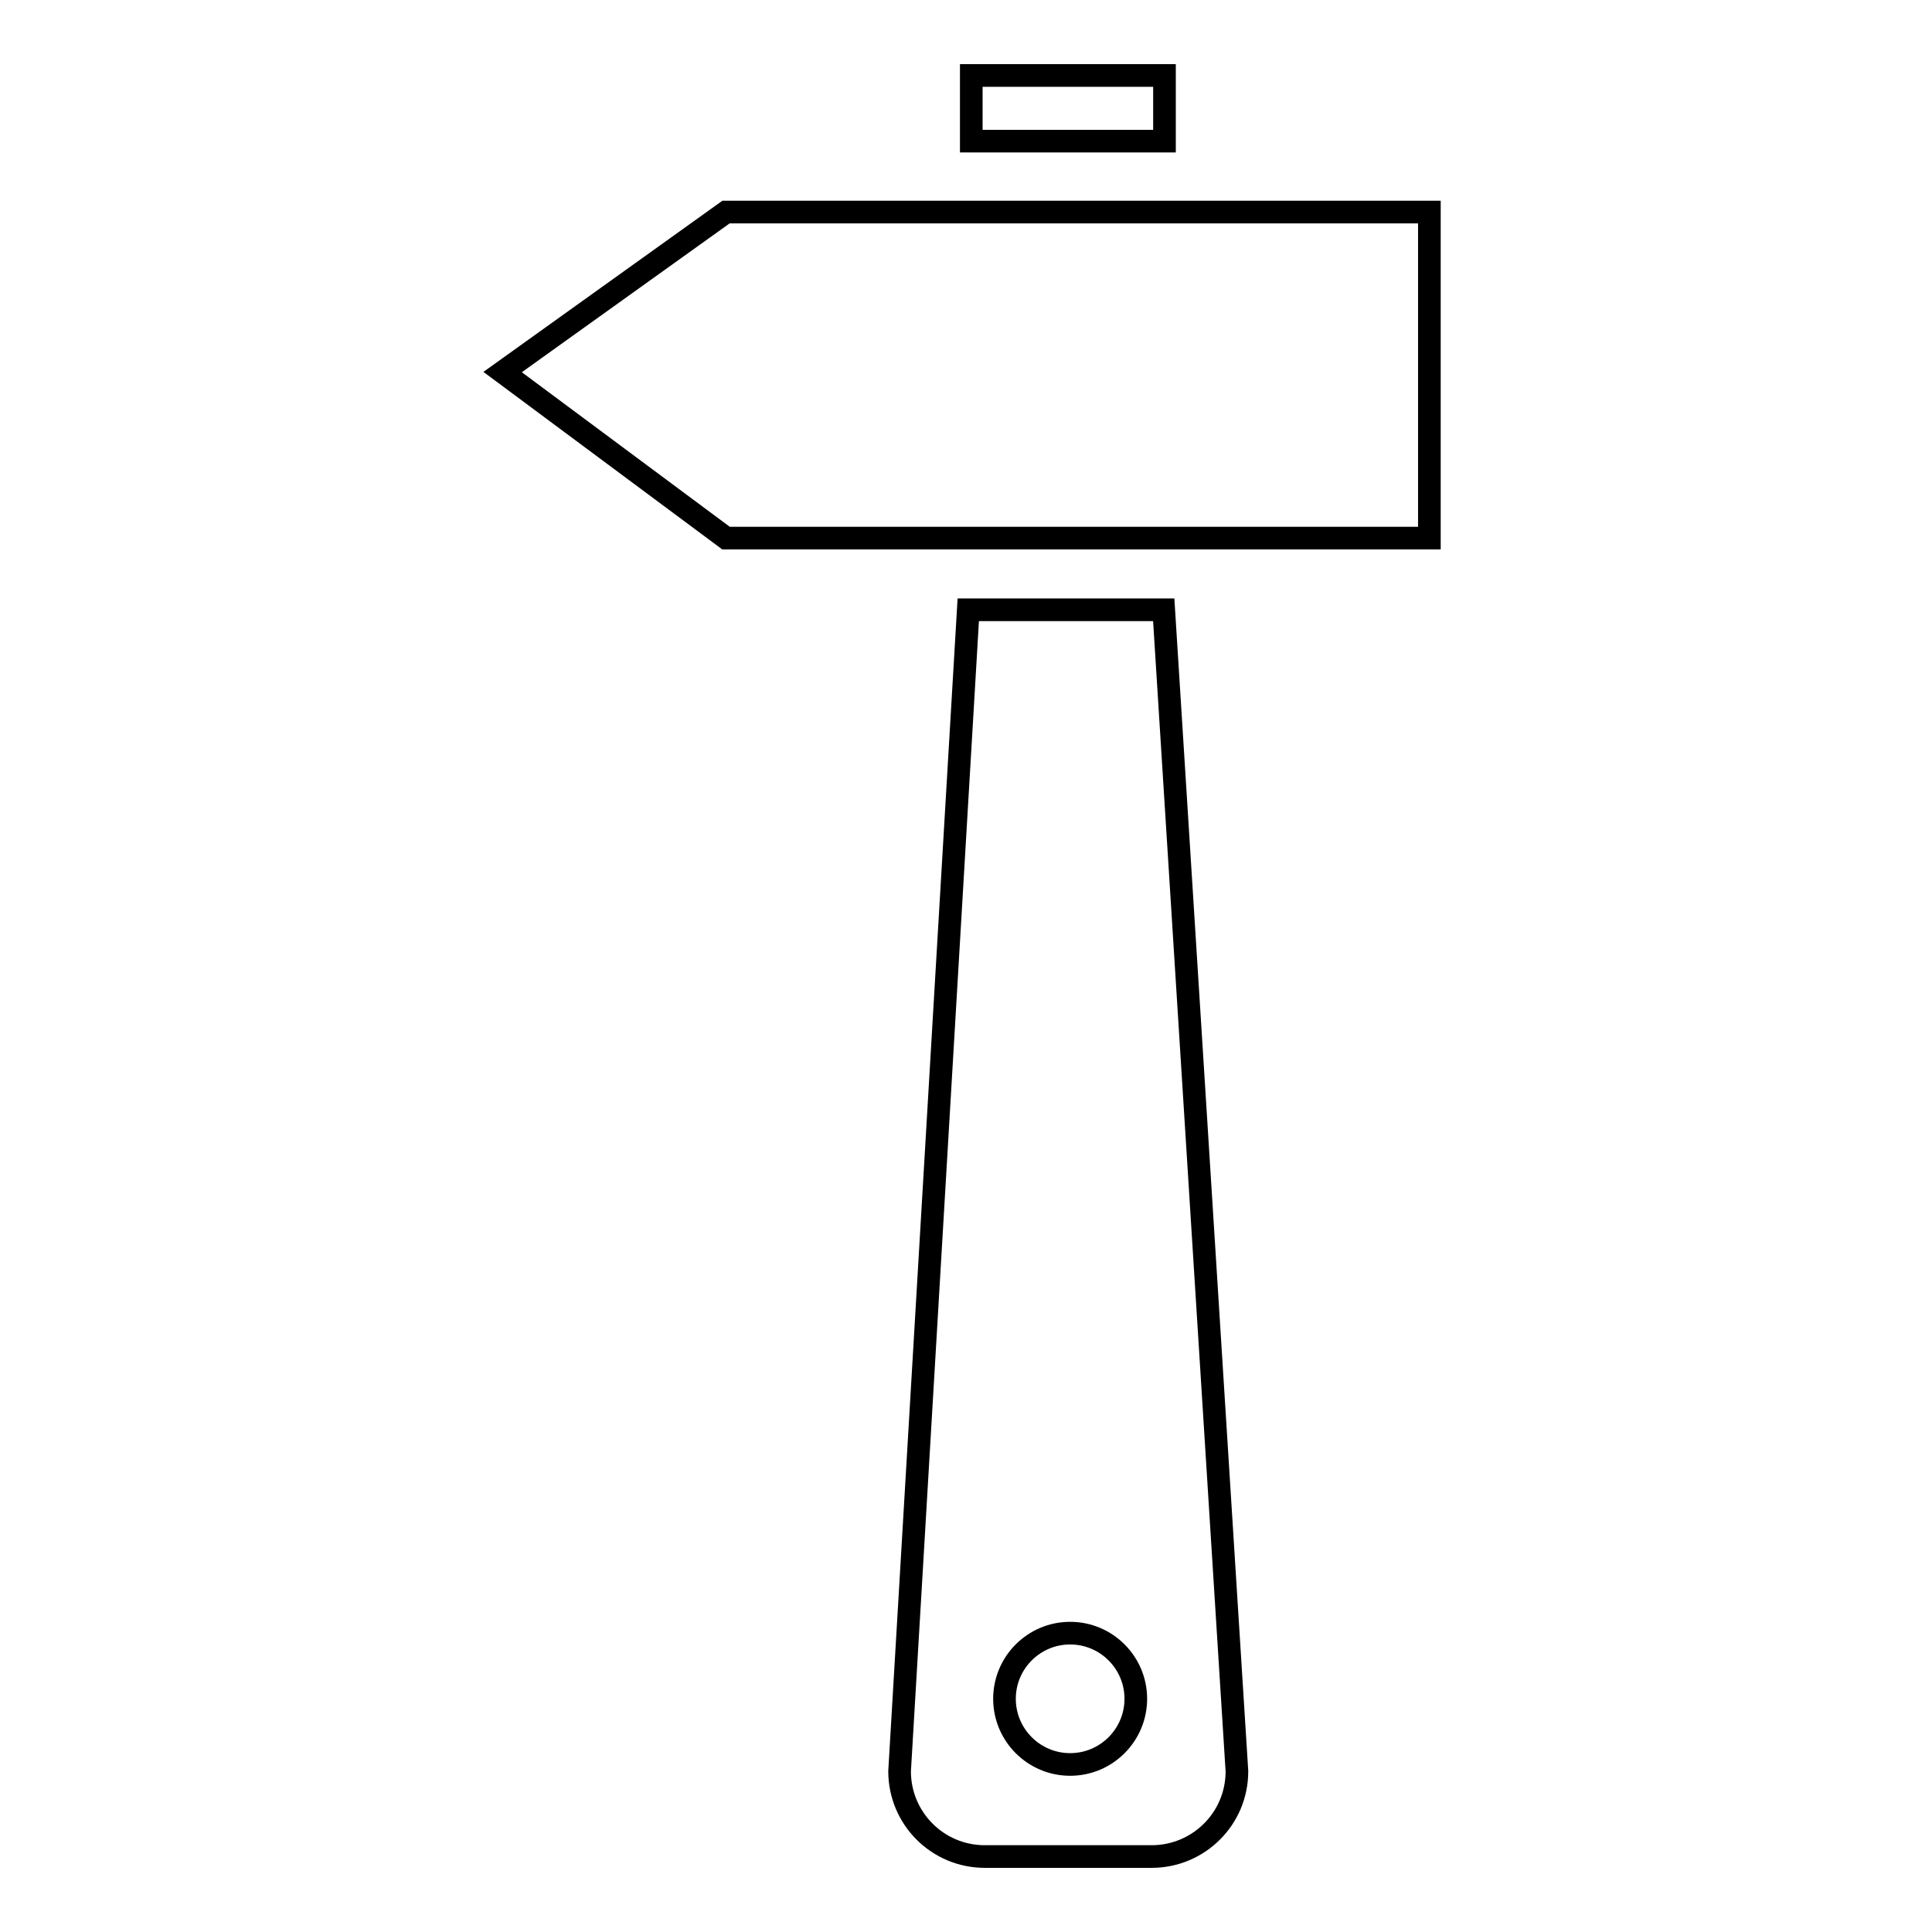 <?xml version="1.0" encoding="utf-8"?>
<!-- Svg Vector Icons : http://www.onlinewebfonts.com/icon -->
<!DOCTYPE svg PUBLIC "-//W3C//DTD SVG 1.1//EN" "http://www.w3.org/Graphics/SVG/1.1/DTD/svg11.dtd">
<svg version="1.1" xmlns="http://www.w3.org/2000/svg" xmlns:xlink="http://www.w3.org/1999/xlink" x="0px" y="0px" viewBox="0 0 256 256" enable-background="new 0 0 256 256" xml:space="preserve">
<g><g><g><path stroke-width="3" fill-opacity="0" stroke="#000000"  d="M96.2,71.3l-29.6-22l29.6-21.2h93.2v43.2H96.2L96.2,71.3z M128.7,10h25.6v8.7h-25.6V10z M154.2,80.8l9.7,153.9c0,6.3-5.1,11.3-11.3,11.3h-22.1c-6.3,0-11.3-5.1-11.3-11.3l9.1-153.9H154.2z M141.8,233.8c4.8,0,8.7-3.9,8.7-8.7c0-4.8-3.9-8.7-8.7-8.7c-4.8,0-8.7,3.9-8.7,8.7C133.1,229.9,137,233.8,141.8,233.8z"/></g></g></g>
</svg>